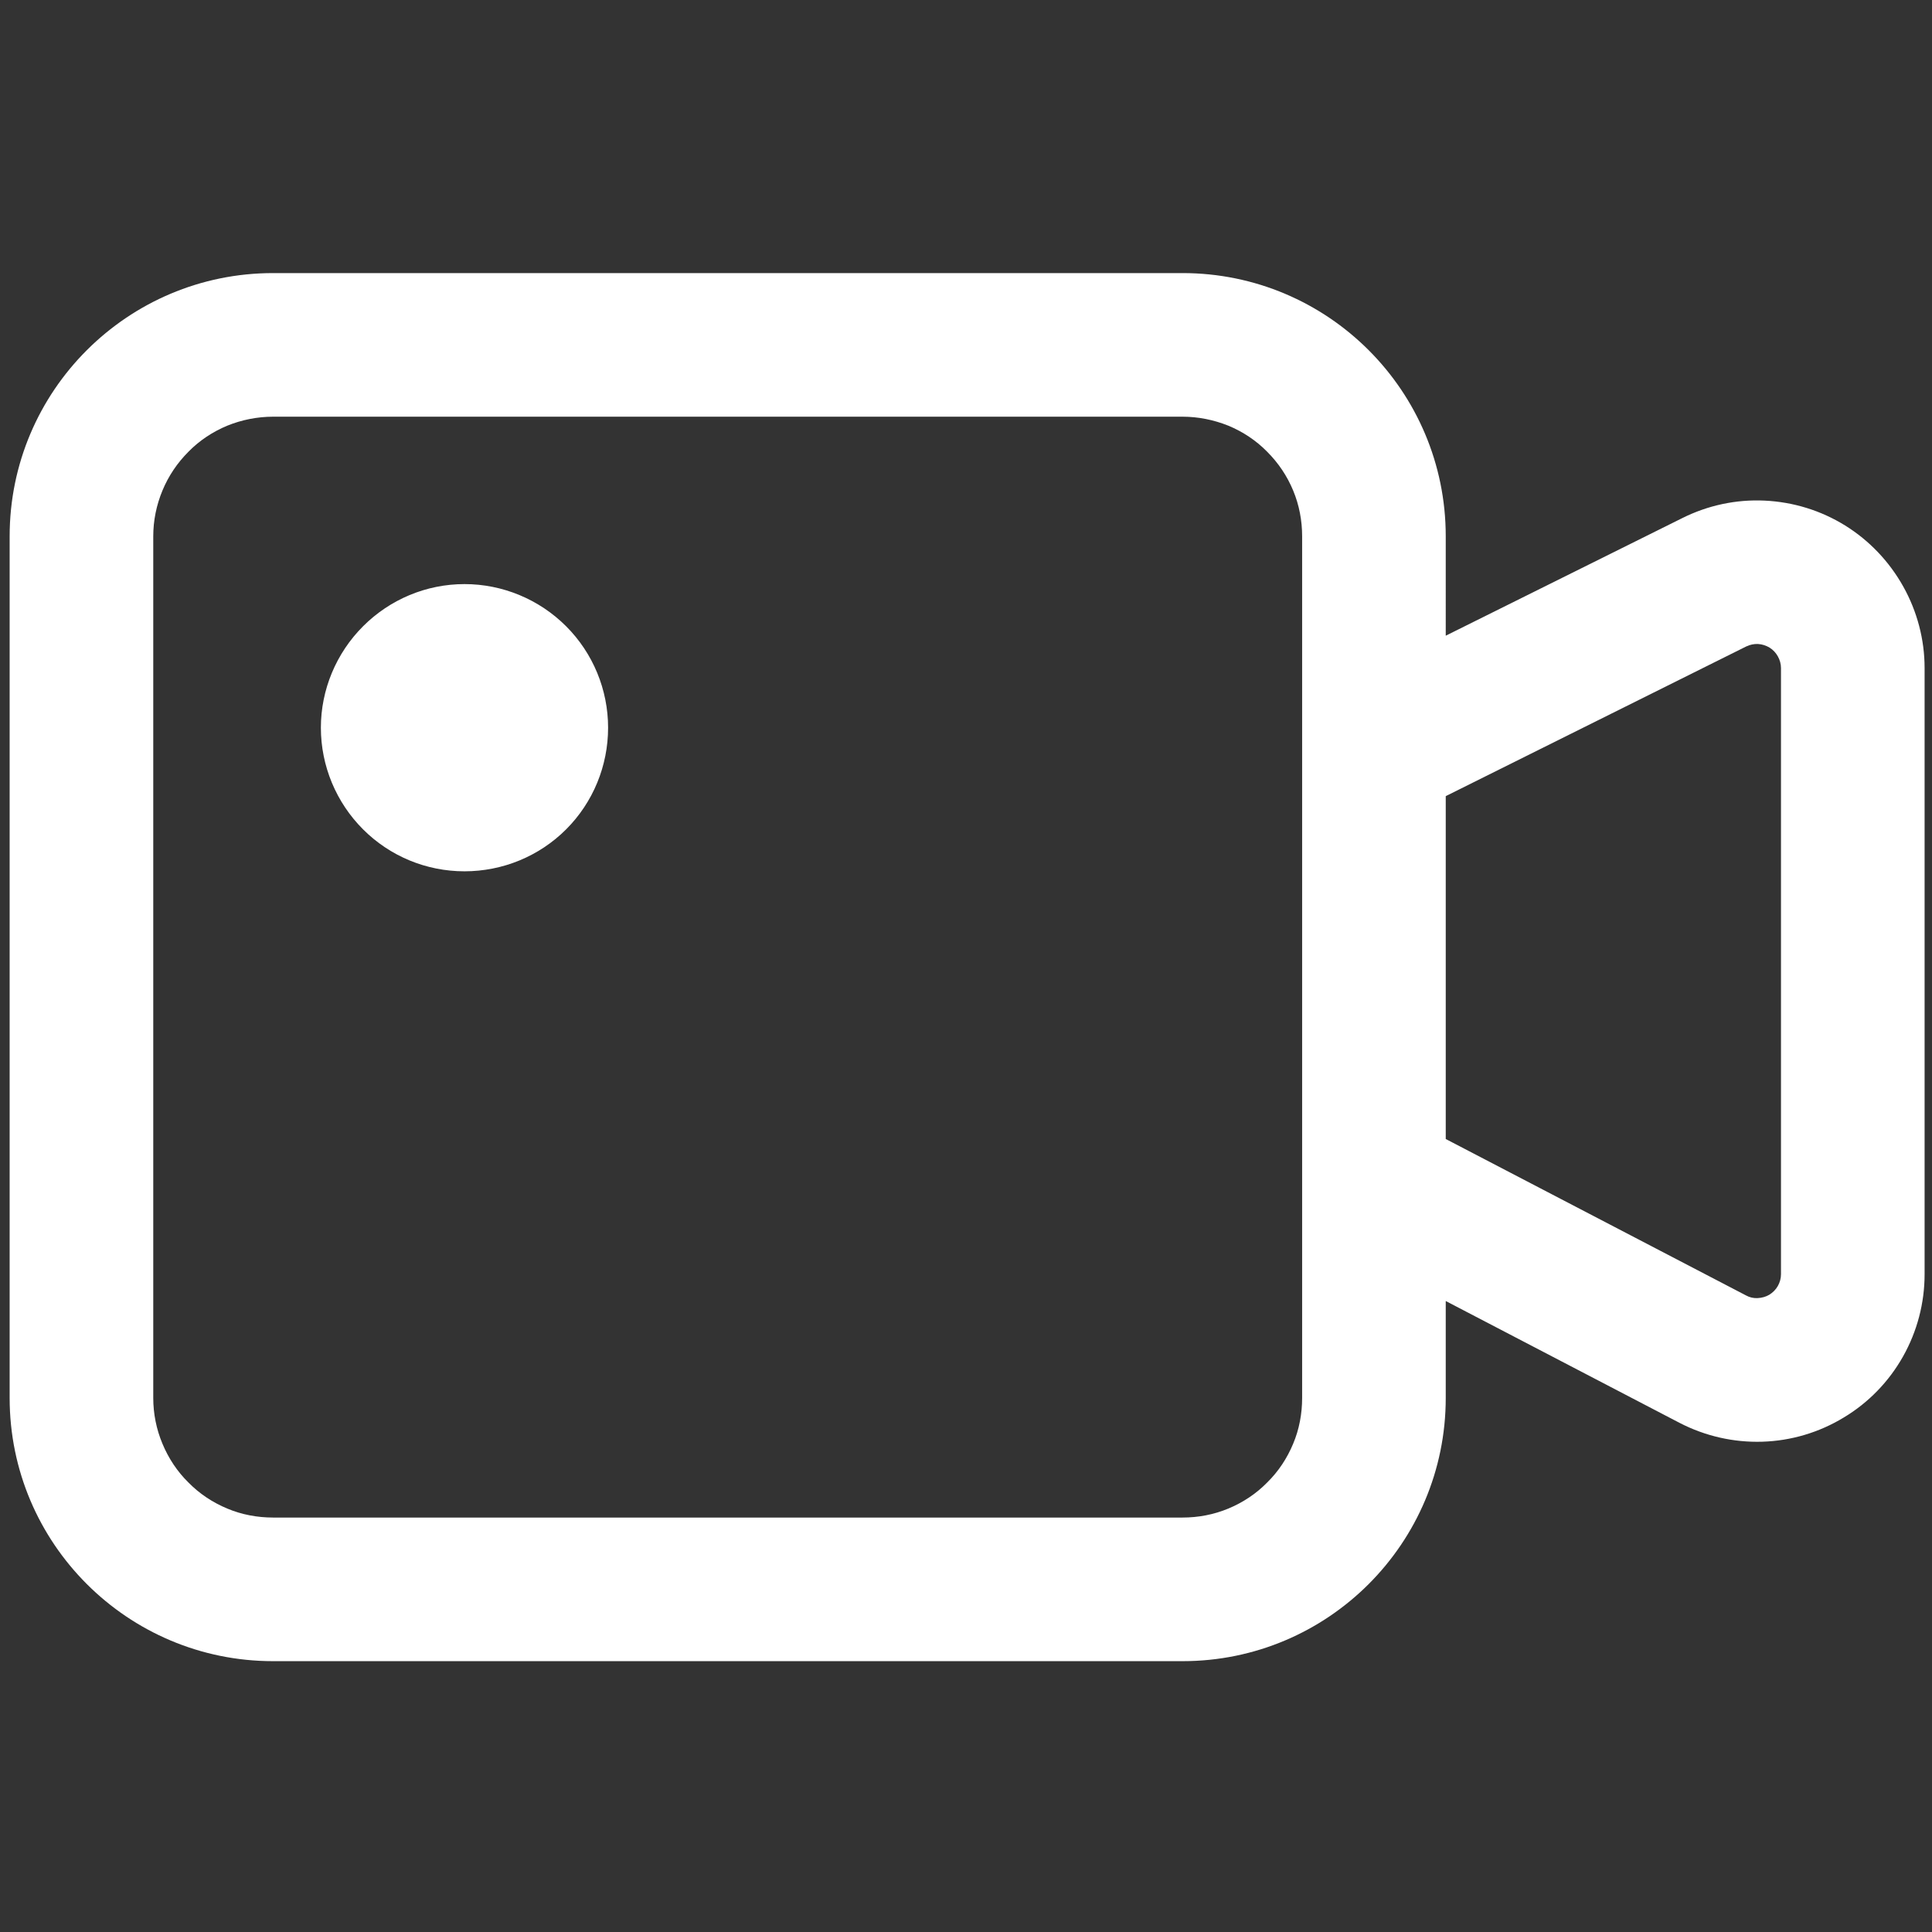 <svg version="1.2" xmlns="http://www.w3.org/2000/svg" viewBox="0 0 861 861" width="96" height="96">
	<rect x="0" y="0" width="861" height="861" fill="#333333" stroke="none"/>
	<title>ic_zhibo_white-svg</title>
	<style>
		.s0 { fill: #ffffff } 
	</style>
	<path id="Layer" fill-rule="evenodd" class="s0" d="m644.3 283.3l105.4-52.4c11.4-5.7 24-8.4 36.7-7.8 12.8 0.6 25.1 4.4 35.9 11.1 10.8 6.7 19.7 16.1 25.9 27.2 6.2 11.1 9.5 23.6 9.5 36.3v270.2c0 12.8-3.3 25.4-9.6 36.6-6.3 11.2-15.4 20.6-26.4 27.2-11 6.7-23.5 10.4-36.3 10.8-12.8 0.4-25.5-2.5-36.9-8.4l-104.2-54.3v43.2c0 64.8-52.5 117.3-117.3 117.3h-405.3c-64.8 0-117.4-52.5-117.4-117.3v-384c0-64.8 52.6-117.3 117.4-117.3h405.3c64.8 0 117.3 52.5 117.3 117.3zm0 71.5v152.8l133.8 69.7c1.6 0.9 3.4 1.3 5.2 1.2 1.9-0.1 3.7-0.6 5.2-1.5 1.6-1 2.9-2.3 3.8-3.9 0.9-1.6 1.4-3.4 1.4-5.2v-270.2c0-1.8-0.5-3.6-1.4-5.2-0.9-1.6-2.1-2.9-3.7-3.9-1.5-0.9-3.3-1.5-5.1-1.6-1.8-0.1-3.6 0.3-5.3 1.1zm-64 268.2v-384c0-7-1.3-13.9-4-20.4-2.7-6.5-6.6-12.3-11.6-17.3-4.9-5-10.8-8.9-17.3-11.6-6.5-2.6-13.4-4-20.4-4h-405.3c-7 0-14 1.4-20.4 4-6.5 2.7-12.4 6.6-17.3 11.6-5 5-8.9 10.8-11.6 17.3-2.7 6.5-4.1 13.4-4.1 20.4v384c0 7 1.4 14 4.1 20.4 2.7 6.5 6.6 12.4 11.6 17.3 4.9 5 10.8 8.9 17.3 11.6 6.4 2.7 13.4 4 20.4 4h405.3c7 0 13.9-1.3 20.4-4 6.5-2.7 12.4-6.6 17.3-11.6 5-4.9 8.9-10.8 11.6-17.3 2.7-6.4 4-13.4 4-20.4zm-373.3-234.7c-17 0-33.2-6.7-45.2-18.7-12-12-18.8-28.3-18.8-45.3 0-16.9 6.8-33.2 18.8-45.2 12-12 28.2-18.8 45.2-18.8 17 0 33.3 6.8 45.3 18.8 12 12 18.7 28.3 18.7 45.2 0 17-6.7 33.3-18.7 45.3-12 12-28.3 18.7-45.3 18.7z"/>
</svg>